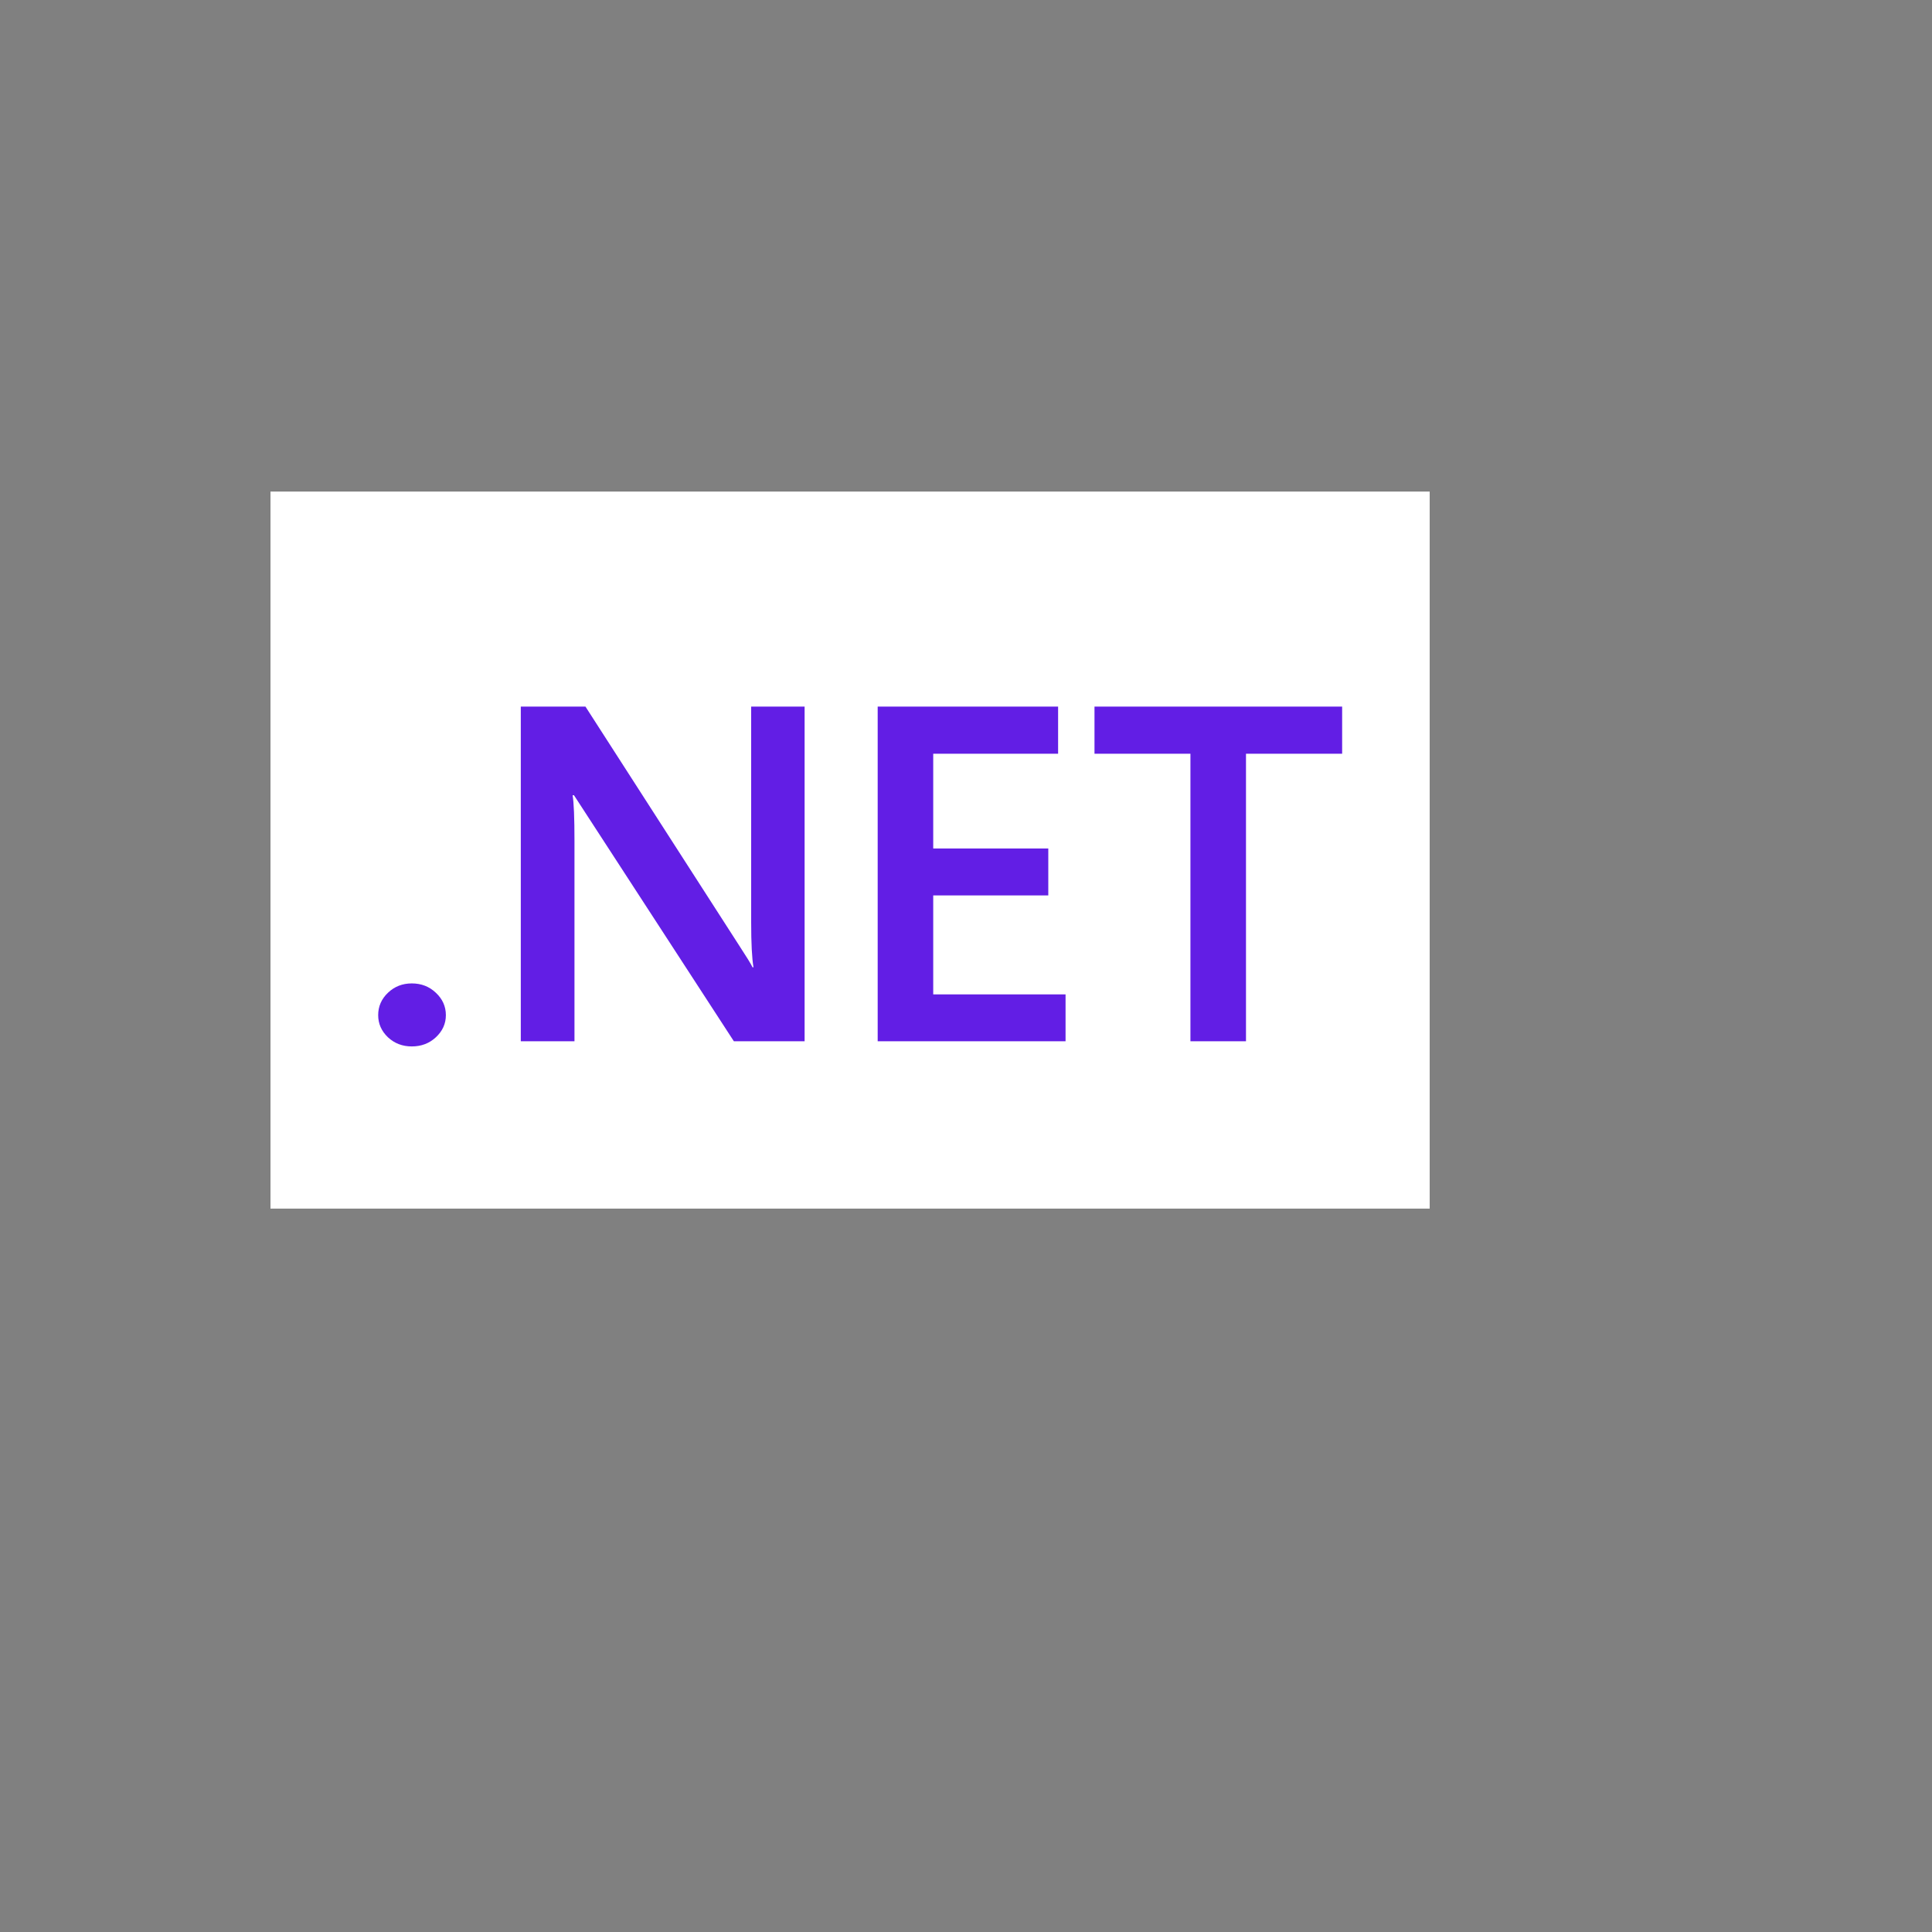 <svg xmlns="http://www.w3.org/2000/svg" version="1.1" xmlns:xlink="http://www.w3.org/1999/xlink" width="100%" height="100%" id="svgWorkerArea" viewBox="-25 -25 625 625" xmlns:idraw="https://idraw.muisca.co" style="background: white;"><rect x="-25" y="-25" width="625" height="625" fill="#808080" stroke="none"/><defs id="defsdoc"><pattern id="patternBool" x="0" y="0" width="10" height="10" patternUnits="userSpaceOnUse" patternTransform="rotate(35)"><circle cx="5" cy="5" r="4" style="stroke: none;fill: #ff000070;"></circle></pattern></defs><g id="fileImp-706897401" class="cosito"><path id="pathImp-74738218" fill="#fff" class="grouped" d="M62.5 134.021C62.5 134.021 437.5 134.021 437.5 134.021 437.5 134.021 437.5 365.979 437.5 365.979 437.5 365.979 62.5 365.979 62.5 365.979 62.5 365.979 62.5 134.021 62.5 134.021"></path><path id="pathImp-580574187" fill="#621EE5" class="grouped" d="M108.211 313.518C105.192 313.518 102.625 312.536 100.51 310.572 98.396 308.562 97.34 306.165 97.34 303.401 97.34 300.579 98.396 298.162 100.51 296.148 102.625 294.138 105.192 293.133 108.211 293.133 111.281 293.133 113.875 294.138 115.99 296.148 118.155 298.162 119.237 300.579 119.237 303.401 119.237 306.169 118.155 308.558 115.99 310.572 113.875 312.536 111.281 313.518 108.211 313.518 108.211 313.518 108.211 313.518 108.211 313.518M232.046 311.856C232.046 311.856 212.411 311.856 212.411 311.856 212.411 311.856 160.688 232.271 160.688 232.271 160.688 232.271 160.236 232.271 160.236 232.271 160.642 234.586 160.843 239.542 160.843 247.147 160.843 247.147 160.843 311.856 160.843 311.856 160.843 311.856 143.477 311.856 143.477 311.856 143.477 311.856 143.477 203.577 143.477 203.577 143.477 203.577 164.392 203.577 164.392 203.577 164.392 203.577 214.379 281.276 214.379 281.276 216.49 284.496 217.851 286.711 218.454 287.921 218.454 287.921 218.755 287.921 218.755 287.921 218.253 285.049 218.001 280.189 218.001 273.347 218.001 273.347 218.001 203.577 218.001 203.577 218.001 203.577 235.29 203.577 235.29 203.577 235.29 203.577 235.29 311.856 235.29 311.856 235.29 311.856 232.046 311.856 232.046 311.856M319.707 311.856C319.707 311.856 258.93 311.856 258.93 311.856 258.93 311.856 258.93 203.577 258.93 203.577 258.93 203.577 317.295 203.577 317.295 203.577 317.295 203.577 317.295 218.829 317.295 218.829 317.295 218.829 276.896 218.829 276.896 218.829 276.896 218.829 276.896 249.486 276.896 249.486 276.896 249.486 314.121 249.486 314.121 249.486 314.121 249.486 314.121 264.664 314.121 264.664 314.121 264.664 276.896 264.664 276.896 264.664 276.896 264.664 276.896 296.678 276.896 296.678 276.896 296.678 319.707 296.678 319.707 296.678 319.707 296.678 319.707 311.856 319.707 311.856 319.707 311.856 319.707 311.856 319.707 311.856M409.185 218.829C409.185 218.829 378.076 218.829 378.076 218.829 378.076 218.829 378.076 311.856 378.076 311.856 378.076 311.856 360.103 311.856 360.103 311.856 360.103 311.856 360.103 218.829 360.103 218.829 360.103 218.829 329.067 218.829 329.067 218.829 329.067 218.829 329.067 203.577 329.067 203.577 329.067 203.577 409.182 203.577 409.182 203.577 409.182 203.577 409.182 218.829 409.182 218.829 409.182 218.829 409.185 218.829 409.185 218.829"></path></g></svg>